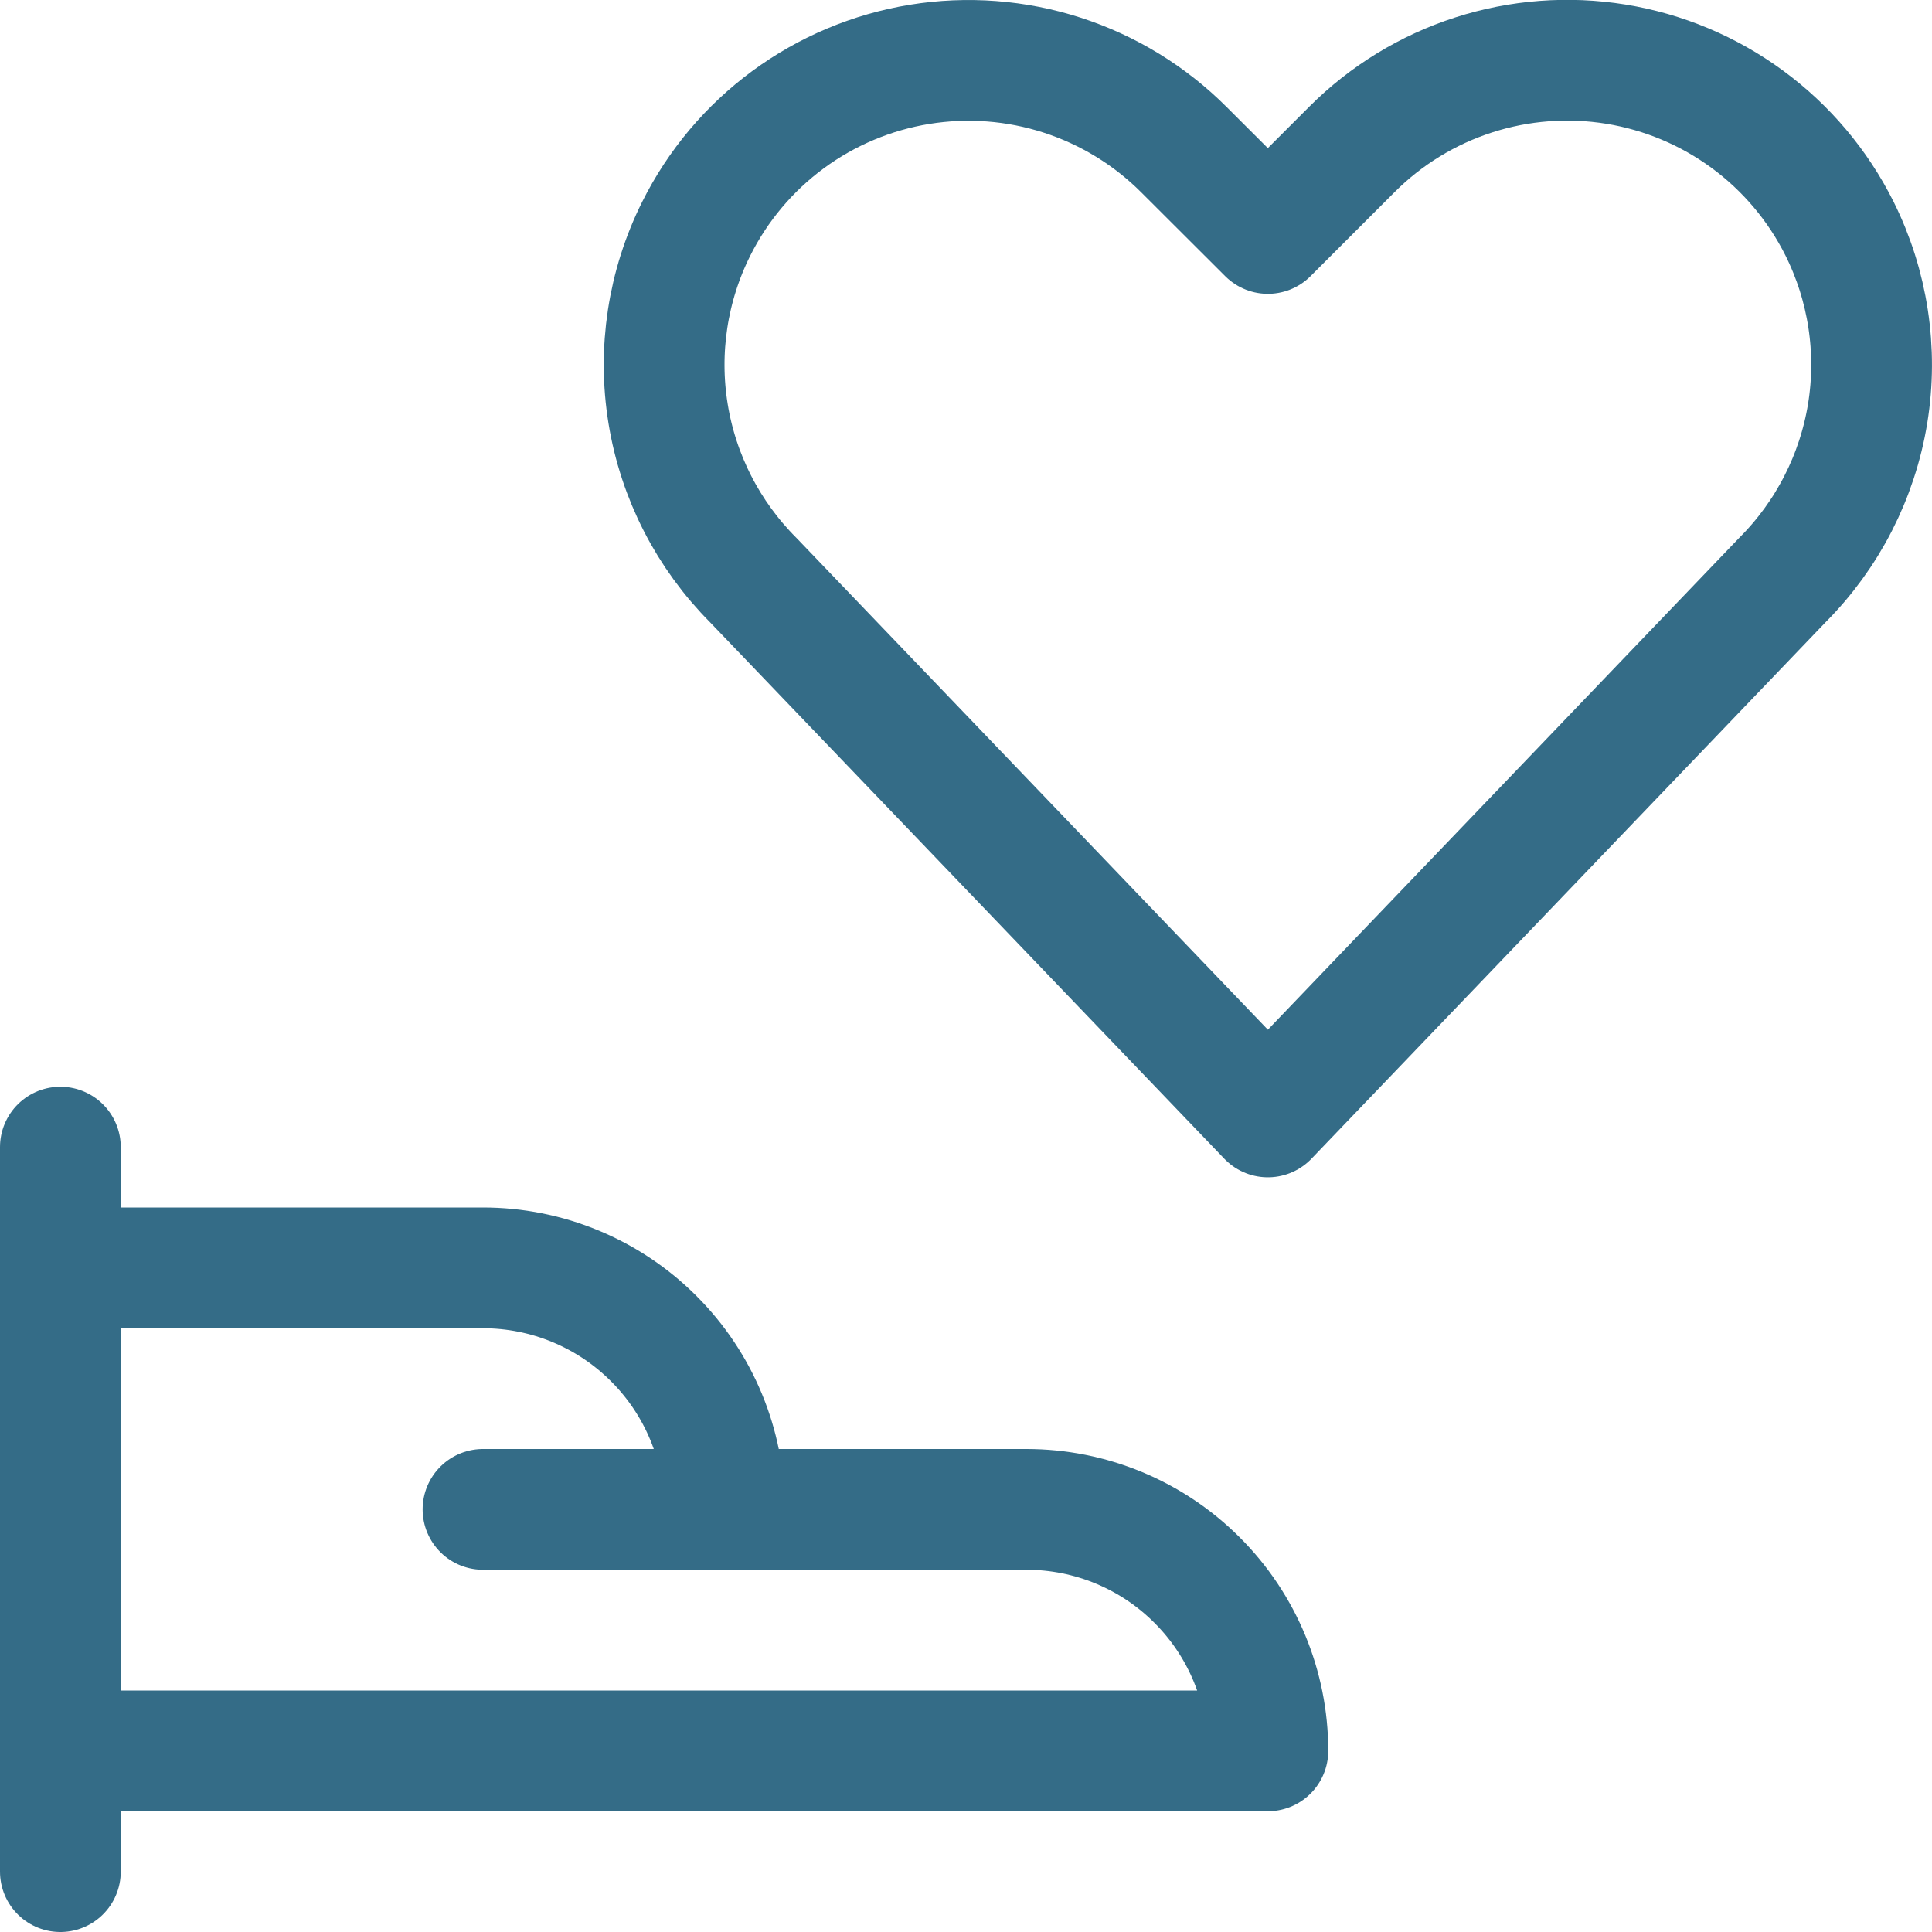 <svg width="24" height="24" viewBox="0 0 24 24" fill="none" xmlns="http://www.w3.org/2000/svg">
  <g clip-path="url(#clip0)">
    <path d="M0.75 14.25V23.25" stroke="#346c87" stroke-width="1.5" stroke-linecap="round" stroke-linejoin="round"/>
    <path d="M0.75 21.75H15.75C15.75 20.954 15.434 20.191 14.871 19.629C14.309 19.066 13.546 18.75 12.75 18.75H9C9 17.954 8.684 17.191 8.121 16.629C7.559 16.066 6.796 15.75 6 15.75H0.75" stroke="#346c87" stroke-width="1.5" stroke-linecap="round" stroke-linejoin="round"/>
    <path d="M6 18.75H9" stroke="#346c87" stroke-width="1.5" stroke-linecap="round" stroke-linejoin="round"/>
    <path d="M15.75 13.875L9.358 7.207C8.797 6.645 8.426 5.922 8.299 5.138C8.172 4.355 8.294 3.551 8.649 2.841C8.917 2.305 9.308 1.84 9.791 1.485C10.274 1.13 10.834 0.895 11.425 0.799C12.017 0.703 12.623 0.749 13.193 0.933C13.763 1.117 14.282 1.434 14.706 1.858L15.75 2.9L16.794 1.856C17.217 1.432 17.736 1.115 18.306 0.931C18.876 0.747 19.482 0.701 20.074 0.797C20.665 0.893 21.225 1.128 21.708 1.483C22.191 1.838 22.583 2.303 22.851 2.839V2.839C23.205 3.549 23.328 4.353 23.201 5.136C23.073 5.92 22.703 6.643 22.142 7.205L15.75 13.875Z" stroke="#346c87" stroke-width="1.5" stroke-linecap="round" stroke-linejoin="round"/>
  </g>
  <defs>
    <clipPath id="clip0">
      <rect width="24" height="24" fill="white"/>
    </clipPath>
  </defs>
</svg>
